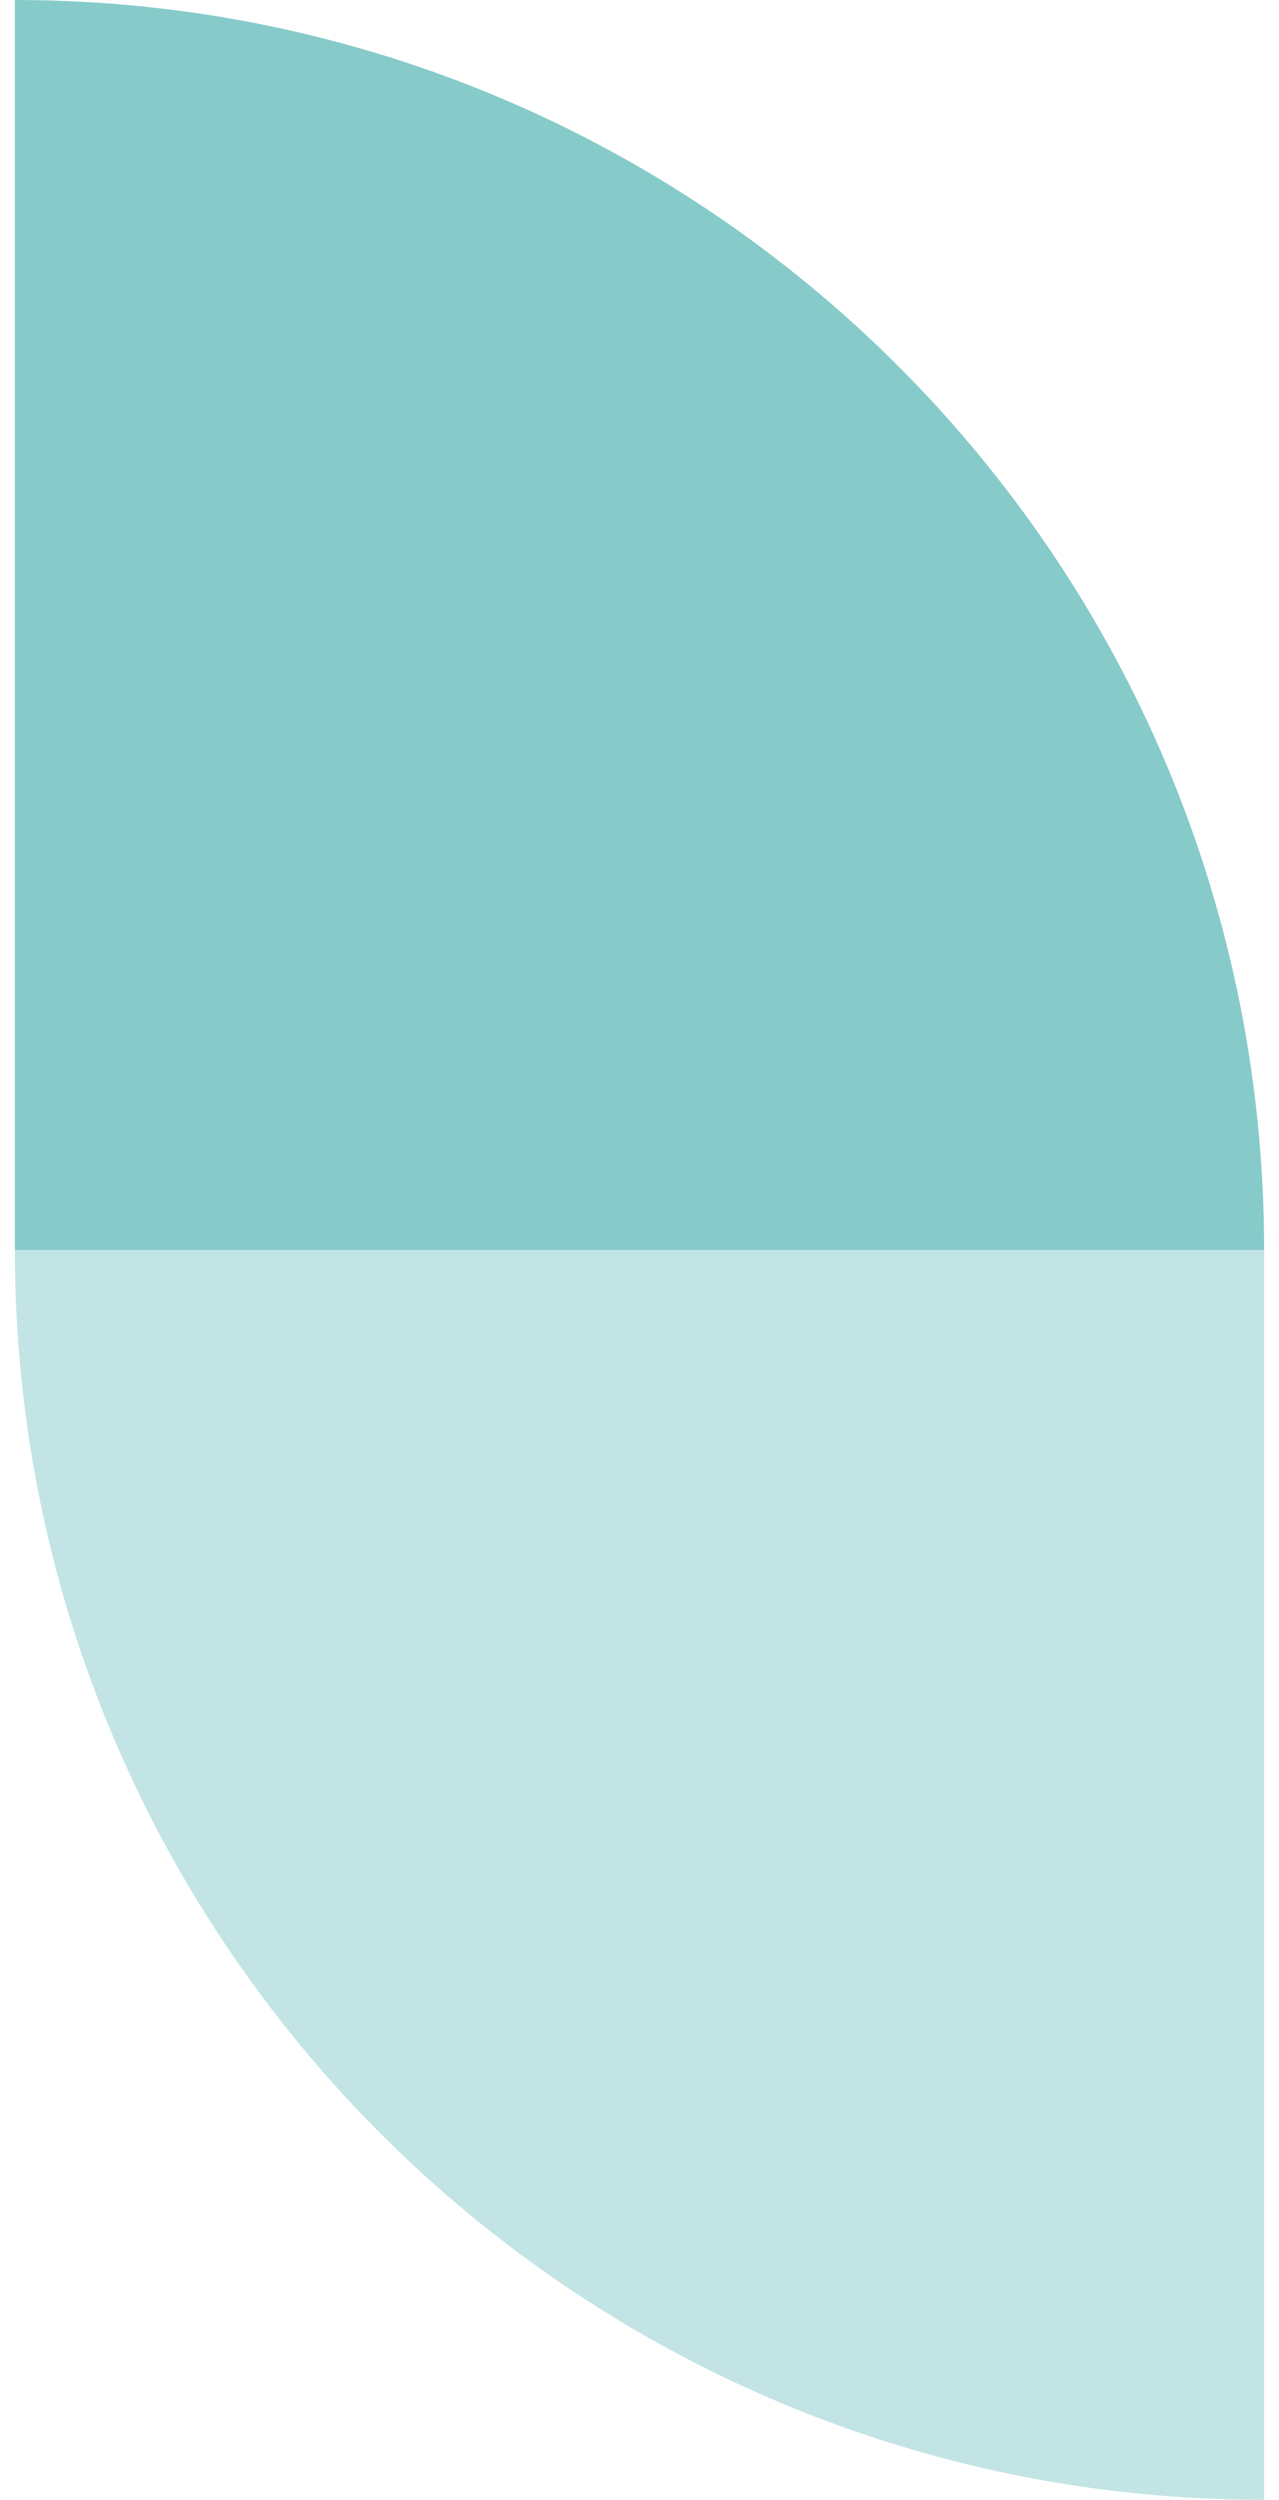 <svg width="43" height="84" viewBox="0 0 43 84" fill="none" xmlns="http://www.w3.org/2000/svg">
<path d="M42.5 42C19.393 42 0.5 42 0.5 42C0.5 42 0.5 23.134 0.5 0C23.696 0 42.5 18.804 42.5 42Z" fill="#86CBCA"/>
<path opacity="0.5" d="M0.5 42C23.607 42 42.5 42 42.5 42C42.5 42 42.5 60.866 42.5 84C19.304 84 0.5 65.196 0.5 42Z" fill="#86CBCA"/>
</svg>
